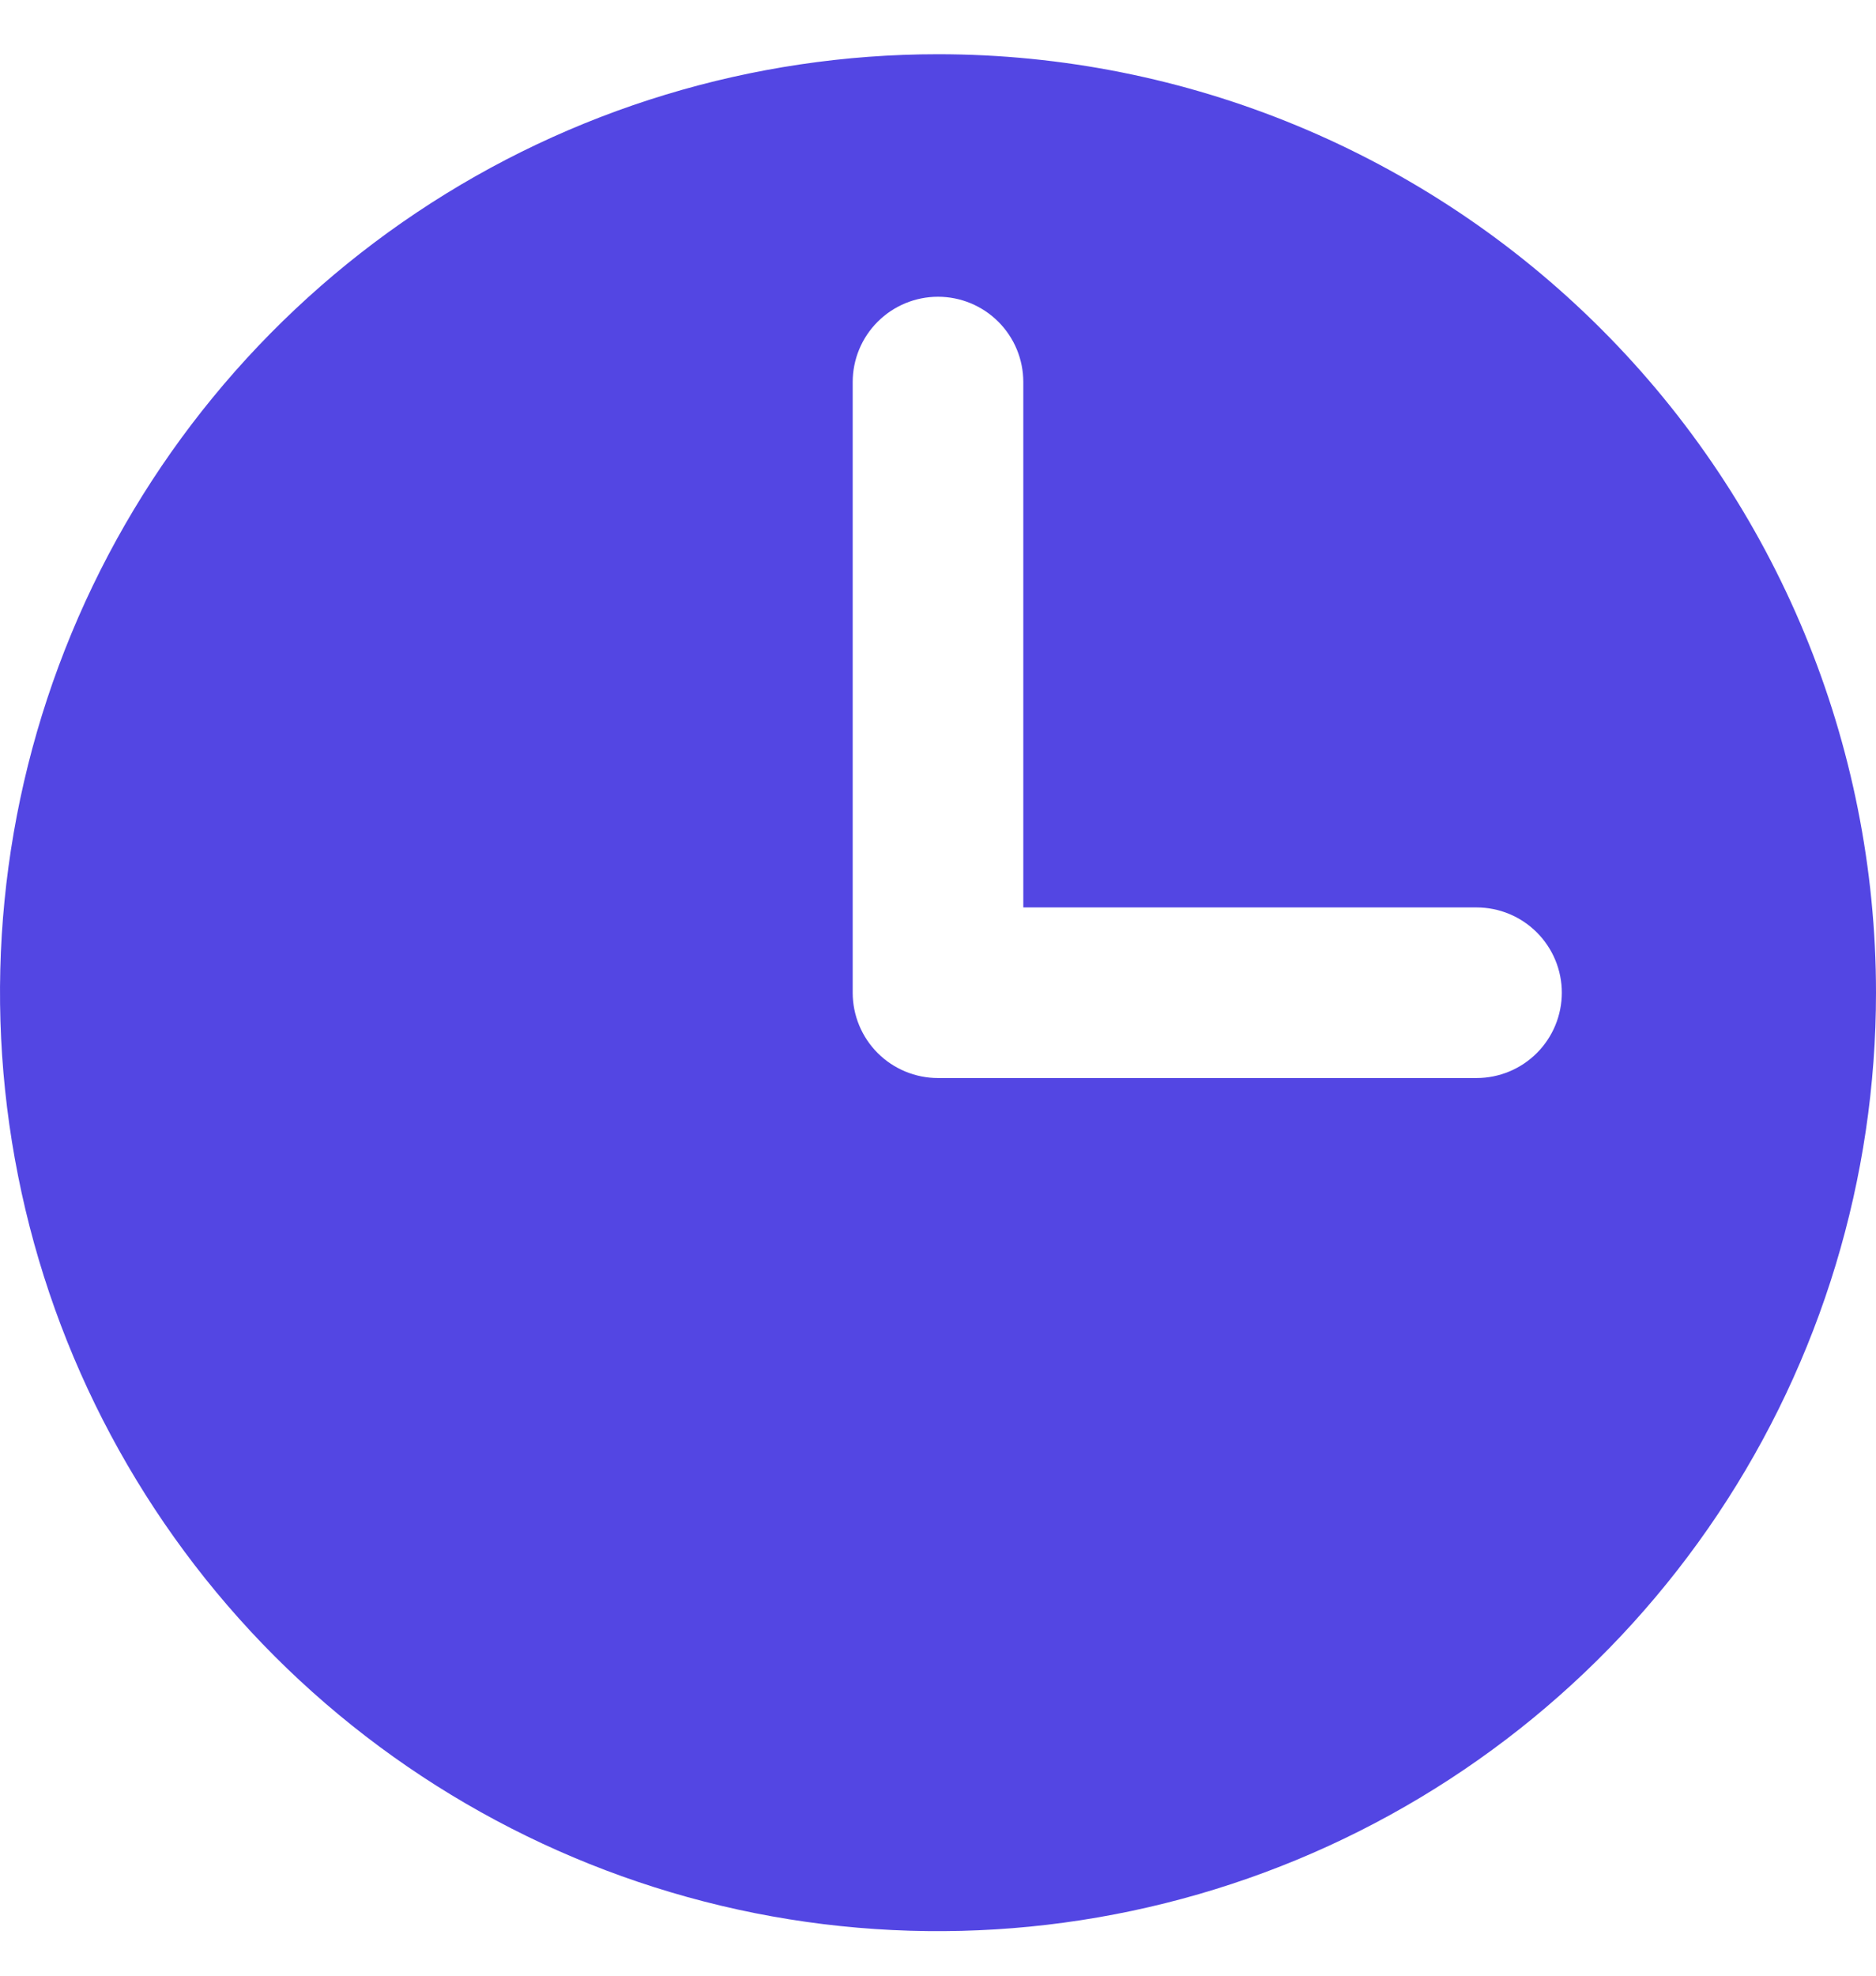 <svg width="19" height="20" viewBox="0 0 19 20" fill="none" xmlns="http://www.w3.org/2000/svg">
<path d="M9.5 0.549C7.621 0.549 5.784 1.106 4.222 2.15C2.66 3.194 1.442 4.678 0.723 6.414C0.004 8.15 -0.184 10.06 0.183 11.903C0.549 13.745 1.454 15.438 2.782 16.767C4.111 18.095 5.804 19 7.647 19.367C9.489 19.733 11.4 19.545 13.136 18.826C14.871 18.107 16.355 16.89 17.399 15.327C18.443 13.765 19 11.928 19 10.049C19 7.53 17.999 5.113 16.218 3.332C14.436 1.55 12.02 0.549 9.5 0.549ZM14.954 10.913H9.5C9.271 10.913 9.051 10.822 8.889 10.66C8.727 10.498 8.636 10.278 8.636 10.049V3.868C8.636 3.638 8.727 3.419 8.889 3.257C9.051 3.095 9.271 3.004 9.5 3.004C9.729 3.004 9.949 3.095 10.111 3.257C10.273 3.419 10.364 3.638 10.364 3.868V9.186H14.954C15.184 9.186 15.403 9.277 15.565 9.439C15.727 9.601 15.818 9.82 15.818 10.049C15.818 10.278 15.727 10.498 15.565 10.66C15.403 10.822 15.184 10.913 14.954 10.913Z" fill="#5346E3"/>
</svg>
